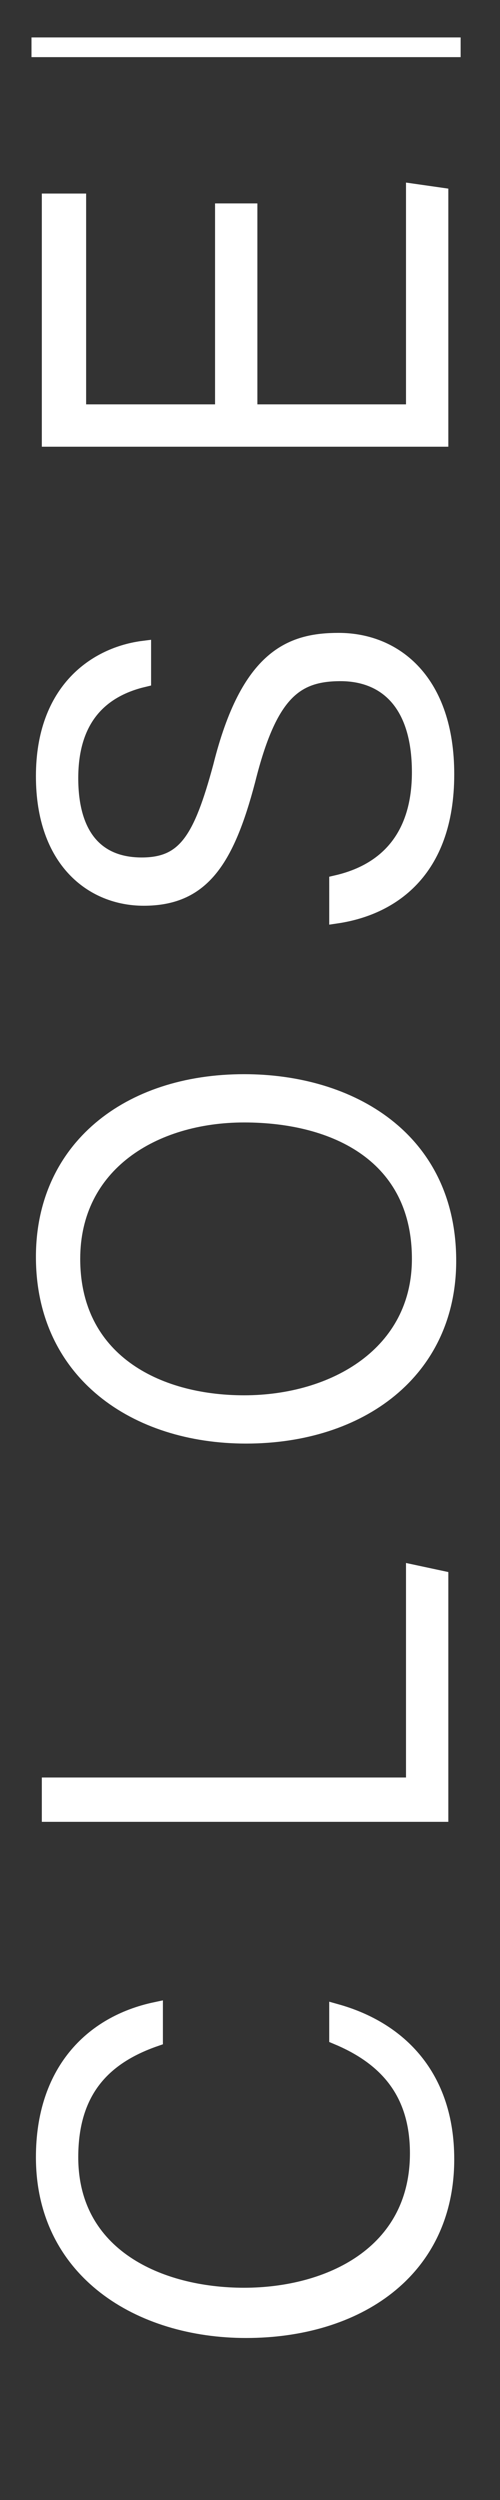 <?xml version="1.0" encoding="utf-8"?>
<!-- Generator: Adobe Illustrator 25.4.1, SVG Export Plug-In . SVG Version: 6.00 Build 0)  -->
<svg version="1.1" id="livelli" xmlns="http://www.w3.org/2000/svg" xmlns:xlink="http://www.w3.org/1999/xlink" x="0px" y="0px"
	 viewBox="0 0 25.4 126.9" style="enable-background:new 0 0 25.4 126.9;" xml:space="preserve">
<rect x="0" y="0" width="25.4" height="126.9" fill="#333333" stroke="none"/>
<style type="text/css">
	.st0{fill:#FFFFFF;stroke:#FFFFFF;stroke-width:0.75;stroke-miterlimit:10;}
	.st1{fill:#FFFFFF;stroke:#FFFFFF;stroke-miterlimit:10;}
</style>
<g>
	<path class="st0" d="M17.1,102.1c3.2,0.9,5.6,3.3,5.6,7.5c0,5.7-4.6,8.7-10.2,8.7c-5.4,0-10.3-3-10.3-8.8c0-4.3,2.4-6.8,5.7-7.5
		v1.5c-2.6,0.9-4.3,2.6-4.3,6c0,5,4.5,7,8.8,7c4.3,0,8.8-2.1,8.8-7.2c0-3.2-1.7-4.9-4.1-5.9V102.1z"/>
	<path class="st0" d="M2.5,92.1v-1.5H21V79.8l1.4,0.3v12H2.5z"/>
	<path class="st0" d="M12.4,54.9c5.4,0,10.4,2.9,10.4,9.1c0,5.6-4.5,8.9-10.3,8.9c-5.6,0-10.3-3.2-10.3-9.1
		C2.2,58.3,6.5,54.9,12.4,54.9z M12.4,71.2c4.6,0,8.9-2.5,8.9-7.3c0-5.2-4.2-7.3-8.9-7.3c-4.6,0-8.7,2.5-8.7,7.3
		C3.7,69,7.9,71.2,12.4,71.2z"/>
	<path class="st0" d="M17.1,44.8c2.6-0.6,4.2-2.4,4.2-5.6c0-3.6-1.8-5-4-5c-2.3,0-3.6,1-4.7,5.4c-1.1,4.2-2.4,6-5.3,6
		c-2.6,0-5.1-1.9-5.1-6.2c0-4.4,2.7-6.2,5.1-6.5v1.6c-2.1,0.5-3.7,1.9-3.7,5c0,2.9,1.3,4.4,3.6,4.4c2.2,0,3-1.3,4-5
		c1.4-5.6,3.6-6.4,6-6.4c2.9,0,5.5,2.1,5.5,6.8c0,5-2.9,6.8-5.6,7.2V44.8z"/>
	<path class="st0" d="M12.7,10.7v10.2H21V9.7l1.4,0.2v12.4H2.5V10.2H4v10.7h7.3V10.7H12.7z"/>
</g>
<line id="linea_00000052100643482423756680000001374394899625587847_" class="st1" x1="1.6" y1="2.4" x2="23.4" y2="2.4"/>
</svg>

